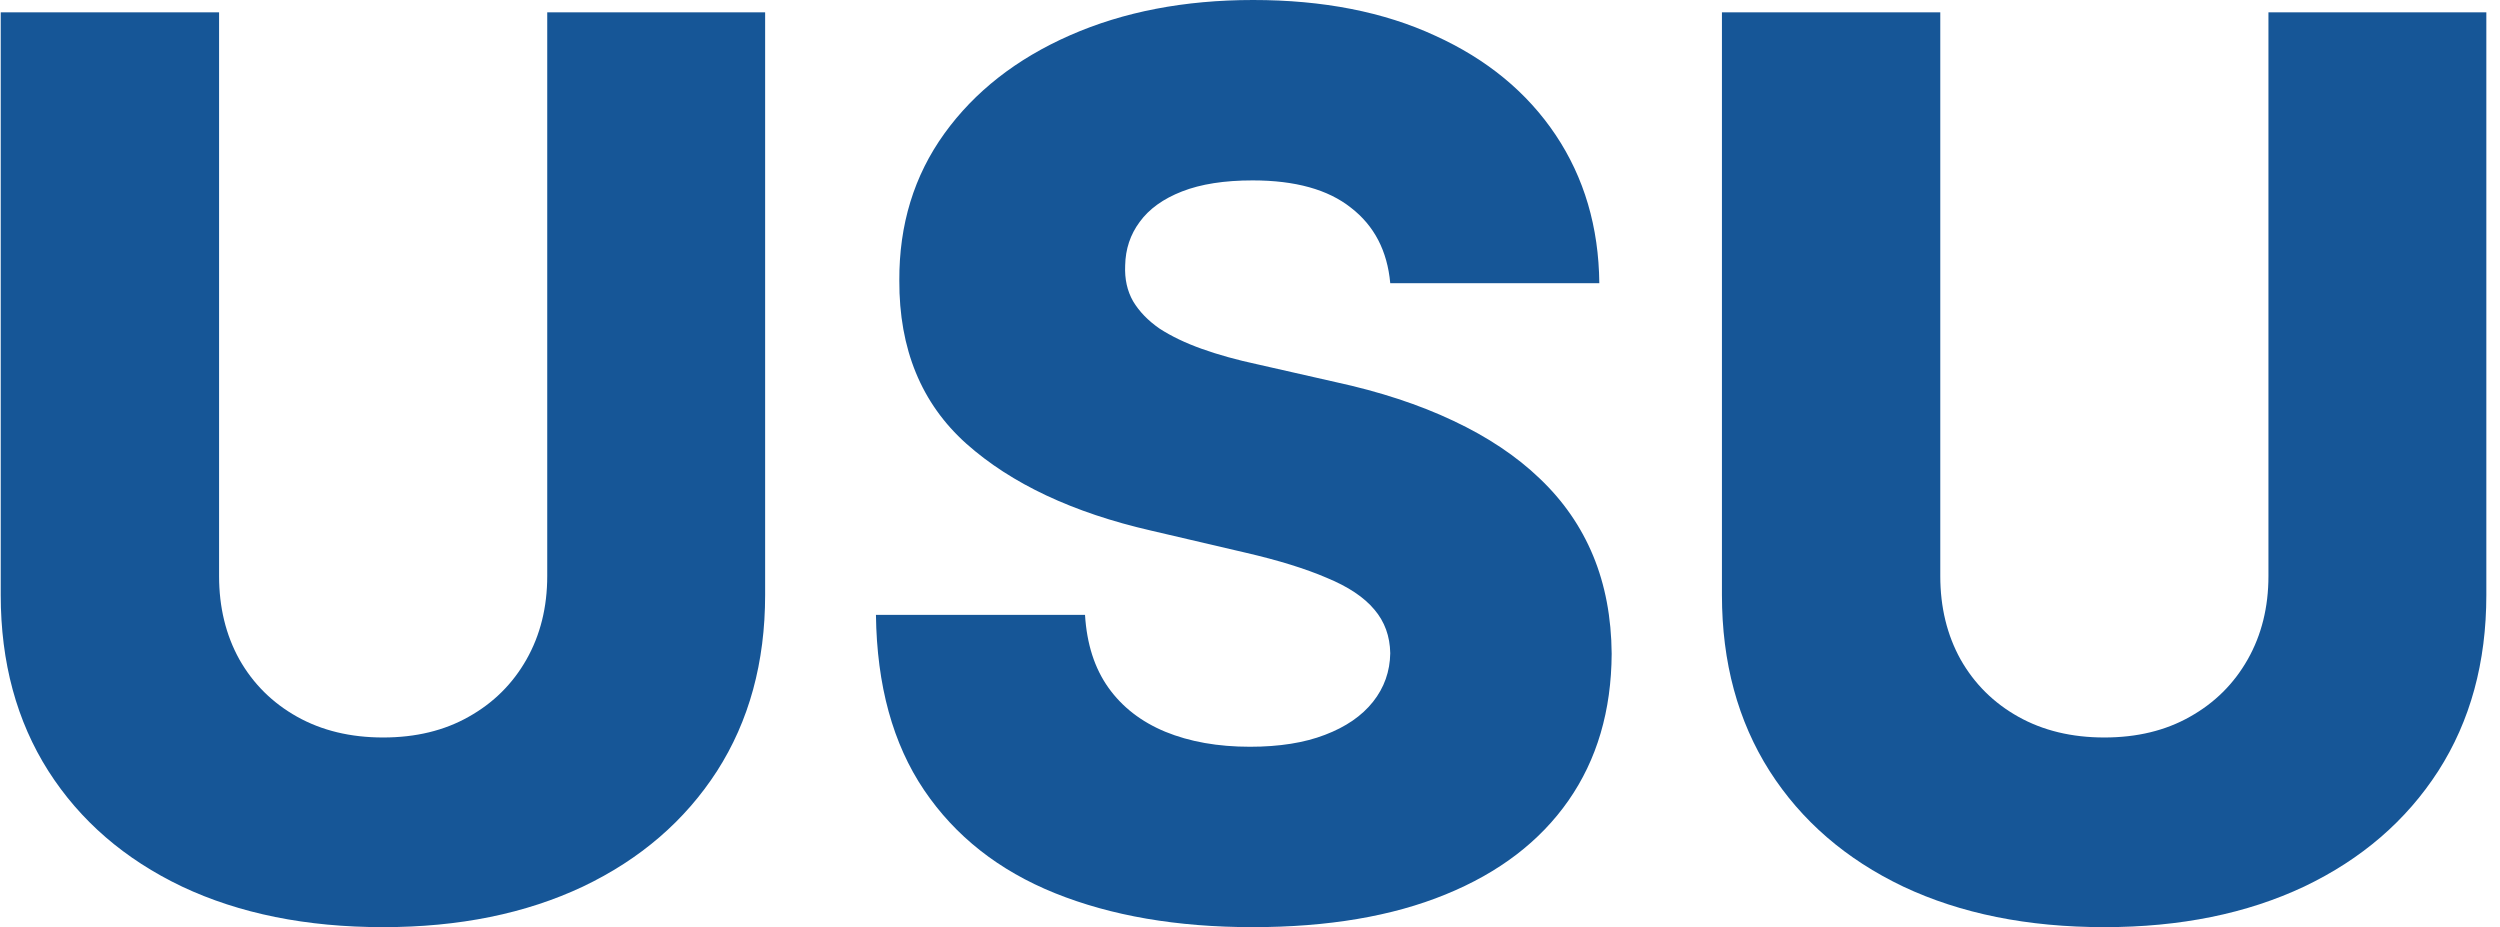 <svg width="151" height="56" viewBox="0 0 151 56" fill="none" xmlns="http://www.w3.org/2000/svg">
<path d="M33.053 0.746H46.214V35.939C46.214 40.006 45.246 43.55 43.31 46.569C41.374 49.571 38.674 51.897 35.211 53.549C31.748 55.183 27.725 56 23.142 56C18.507 56 14.457 55.183 10.994 53.549C7.531 51.897 4.84 49.571 2.922 46.569C1.004 43.55 0.044 40.006 0.044 35.939V0.746H13.232V34.794C13.232 36.676 13.64 38.355 14.457 39.829C15.292 41.303 16.456 42.457 17.947 43.292C19.439 44.127 21.171 44.544 23.142 44.544C25.114 44.544 26.837 44.127 28.311 43.292C29.803 42.457 30.966 41.303 31.801 39.829C32.636 38.355 33.053 36.676 33.053 34.794V0.746Z" fill="#165697"/>
<path d="M83.971 17.104C83.794 15.15 83.003 13.632 81.6 12.548C80.215 11.447 78.234 10.896 75.659 10.896C73.954 10.896 72.533 11.118 71.397 11.562C70.26 12.006 69.407 12.619 68.839 13.401C68.271 14.164 67.978 15.043 67.96 16.038C67.924 16.855 68.084 17.574 68.439 18.196C68.812 18.818 69.345 19.368 70.038 19.848C70.748 20.309 71.601 20.718 72.595 21.073C73.59 21.428 74.709 21.739 75.952 22.006L80.641 23.071C83.341 23.657 85.721 24.439 87.781 25.416C89.859 26.393 91.6 27.556 93.003 28.906C94.423 30.256 95.498 31.81 96.226 33.568C96.954 35.326 97.327 37.298 97.345 39.482C97.327 42.928 96.457 45.885 94.734 48.354C93.011 50.823 90.534 52.714 87.301 54.029C84.087 55.343 80.206 56 75.659 56C71.094 56 67.116 55.316 63.724 53.949C60.331 52.581 57.694 50.503 55.811 47.715C53.929 44.926 52.961 41.401 52.907 37.138H65.535C65.642 38.896 66.113 40.362 66.947 41.534C67.782 42.706 68.928 43.594 70.384 44.198C71.858 44.802 73.563 45.104 75.499 45.104C77.275 45.104 78.785 44.864 80.028 44.384C81.289 43.905 82.257 43.239 82.932 42.386C83.607 41.534 83.953 40.557 83.971 39.456C83.953 38.426 83.634 37.547 83.012 36.818C82.39 36.072 81.431 35.433 80.135 34.9C78.856 34.349 77.222 33.843 75.233 33.382L69.532 32.05C64.807 30.966 61.086 29.217 58.369 26.801C55.651 24.368 54.302 21.082 54.319 16.944C54.302 13.569 55.208 10.612 57.037 8.072C58.866 5.533 61.397 3.552 64.63 2.131C67.862 0.71 71.547 0 75.686 0C79.913 0 83.58 0.719 86.689 2.158C89.814 3.579 92.239 5.577 93.962 8.152C95.684 10.728 96.564 13.711 96.599 17.104H83.971Z" fill="#165697"/>
<path d="M137.014 0.746H150.175V35.939C150.175 40.006 149.207 43.55 147.271 46.569C145.335 49.571 142.635 51.897 139.172 53.549C135.709 55.183 131.686 56 127.103 56C122.468 56 118.418 55.183 114.955 53.549C111.492 51.897 108.801 49.571 106.883 46.569C104.965 43.55 104.005 40.006 104.005 35.939V0.746H117.193V34.794C117.193 36.676 117.601 38.355 118.418 39.829C119.253 41.303 120.416 42.457 121.908 43.292C123.4 44.127 125.132 44.544 127.103 44.544C129.075 44.544 130.798 44.127 132.272 43.292C133.764 42.457 134.927 41.303 135.762 39.829C136.597 38.355 137.014 36.676 137.014 34.794V0.746Z" fill="#165697"/>
</svg>
